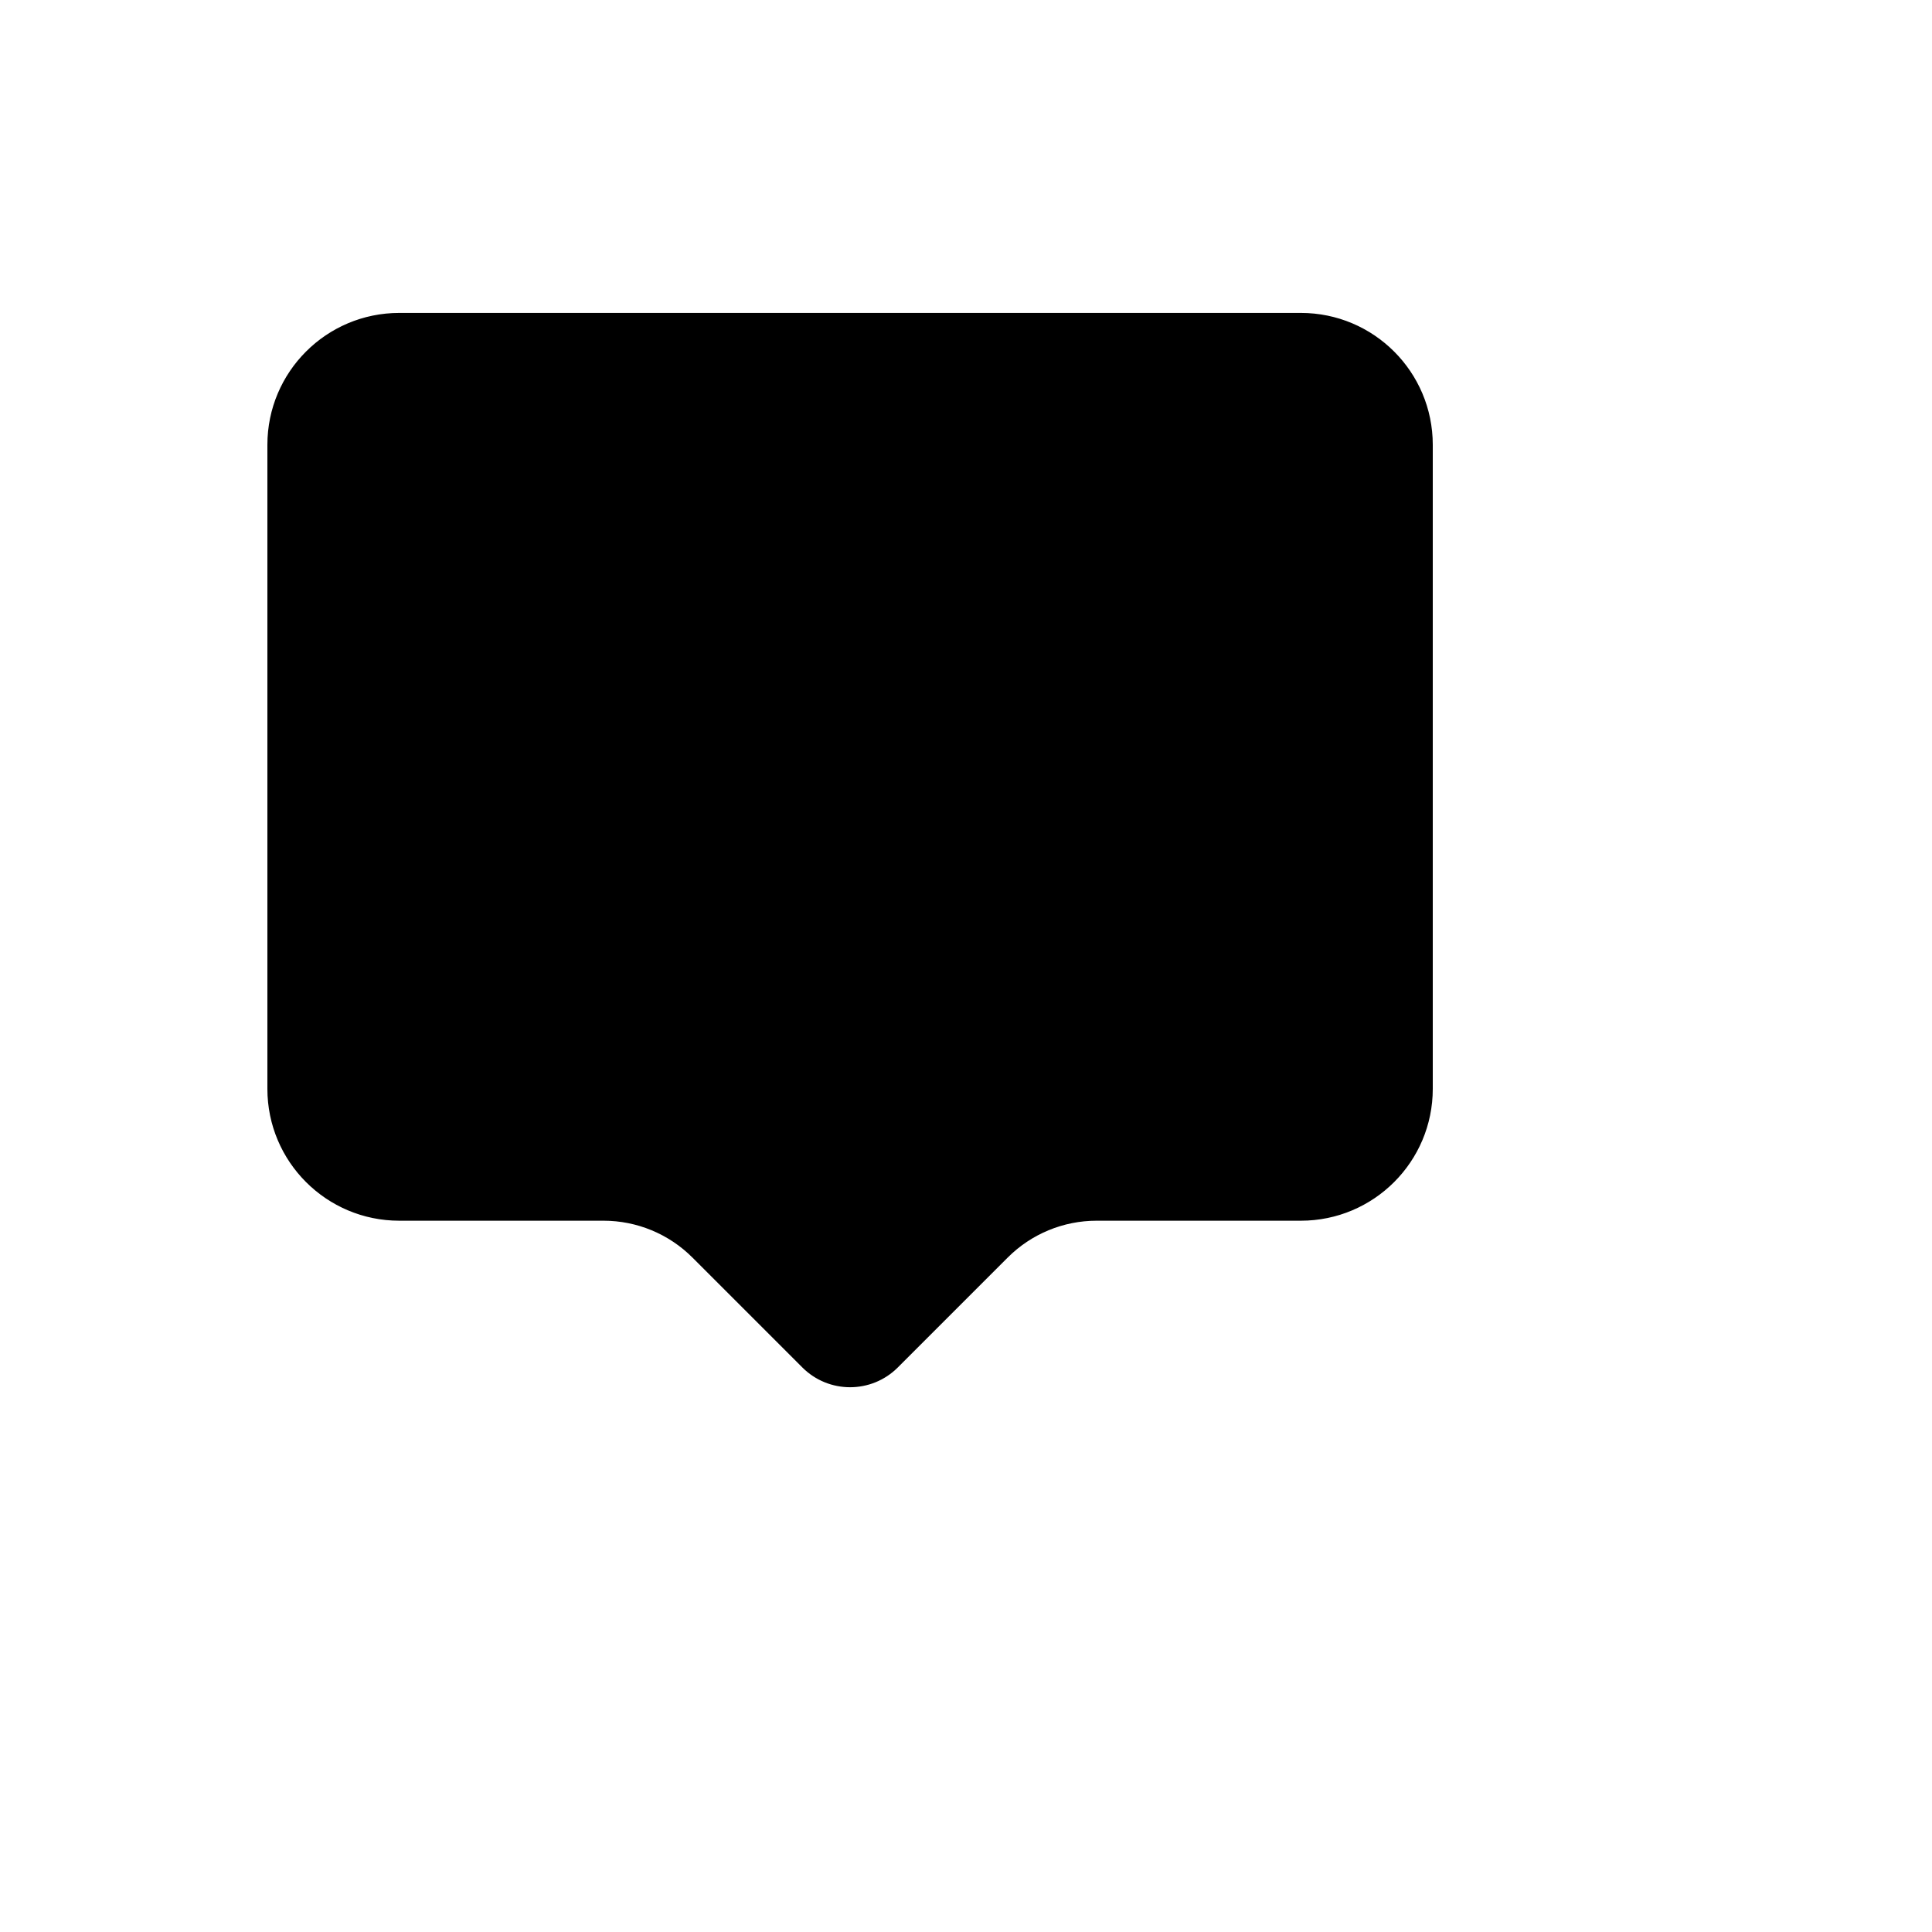 <svg xmlns="http://www.w3.org/2000/svg" version="1.1" xmlns:xlink="http://www.w3.org/1999/xlink" width="100%" height="100%" id="svgWorkerArea" viewBox="-25 -25 625 625" xmlns:idraw="https://idraw.muisca.co" style="background: white;"><defs id="defsdoc"><pattern id="patternBool" x="0" y="0" width="10" height="10" patternUnits="userSpaceOnUse" patternTransform="rotate(35)"><circle cx="5" cy="5" r="4" style="stroke: none;fill: #ff000070;"></circle></pattern></defs><g id="fileImp-700806899" class="cosito"><path id="pathImp-808459062" fill="currentColor" stroke="currentColor" stroke-linecap="round" stroke-linejoin="round" stroke-width="2" class="grouped" d="M395.833 77.231C395.833 77.231 104.167 77.231 104.167 77.231 81.154 77.231 62.5 95.885 62.5 118.898 62.5 118.898 62.5 327.231 62.5 327.231 62.5 350.244 81.154 368.898 104.167 368.898 104.167 368.898 170.25 368.898 170.25 368.898 181.3 368.9 191.896 373.292 199.708 381.106 199.708 381.106 235.271 416.669 235.271 416.669 243.406 424.802 256.594 424.802 264.729 416.669 264.729 416.669 300.292 381.106 300.292 381.106 308.104 373.292 318.7 368.9 329.75 368.898 329.75 368.898 395.833 368.898 395.833 368.898 418.846 368.898 437.5 350.244 437.5 327.231 437.5 327.231 437.5 118.898 437.5 118.898 437.5 95.885 418.846 77.231 395.833 77.231 395.833 77.231 395.833 77.231 395.833 77.231"></path></g></svg>